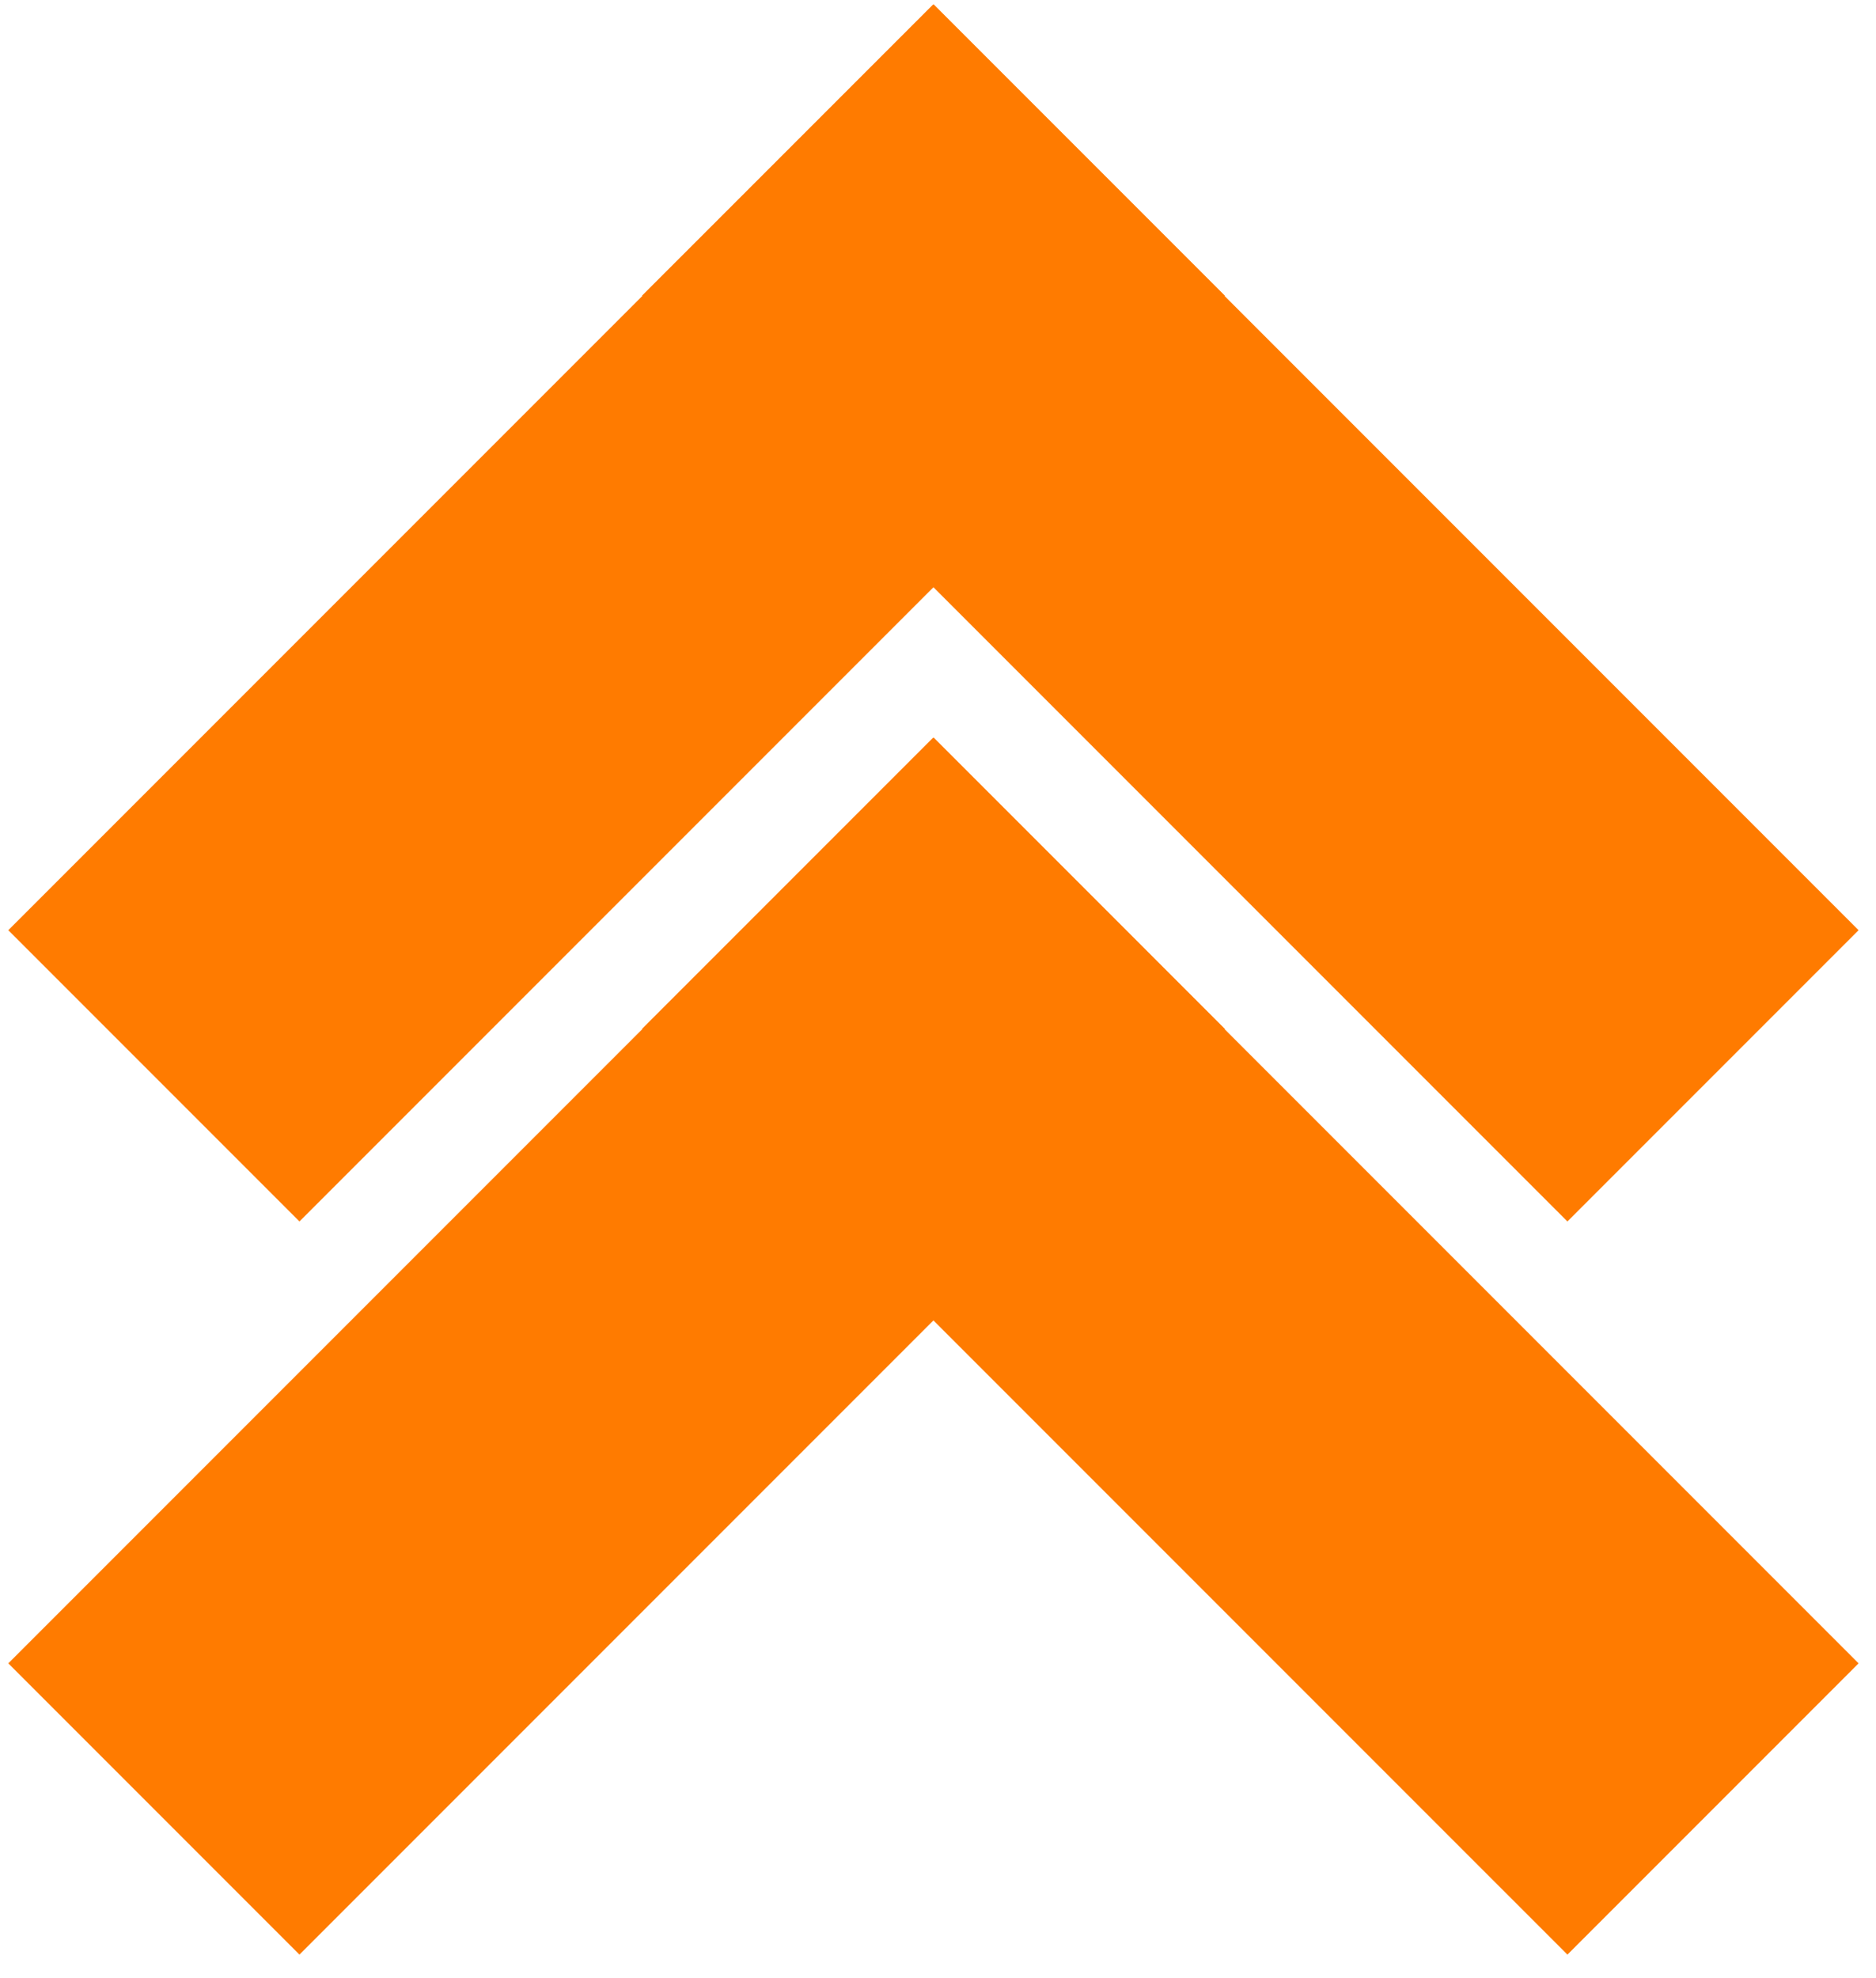 <?xml version="1.0" encoding="UTF-8" standalone="no"?><!DOCTYPE svg PUBLIC "-//W3C//DTD SVG 1.1//EN" "http://www.w3.org/Graphics/SVG/1.1/DTD/svg11.dtd"><svg width="100%" height="100%" viewBox="0 0 74 78" version="1.1" xmlns="http://www.w3.org/2000/svg" xmlns:xlink="http://www.w3.org/1999/xlink" xml:space="preserve" xmlns:serif="http://www.serif.com/" style="fill-rule:evenodd;clip-rule:evenodd;stroke-linejoin:round;stroke-miterlimit:2;"><g id="flechas-naranjas"><g><path d="M36.831,0.175l11.485,11.485l-36.504,36.504l-11.485,-11.485l36.504,-36.504Z" style="fill:#ff7b00;"/><path d="M36.81,0.175l-11.486,11.485l36.504,36.504l11.485,-11.485l-36.503,-36.504Z" style="fill:#ff7b00;"/></g><g><path d="M36.831,29.085l11.485,11.486l-36.504,36.503l-11.485,-11.485l36.504,-36.504Z" style="fill:#ff7b00;"/><path d="M36.81,29.085l-11.486,11.486l36.504,36.503l11.485,-11.485l-36.503,-36.504Z" style="fill:#ff7b00;"/></g></g></svg>